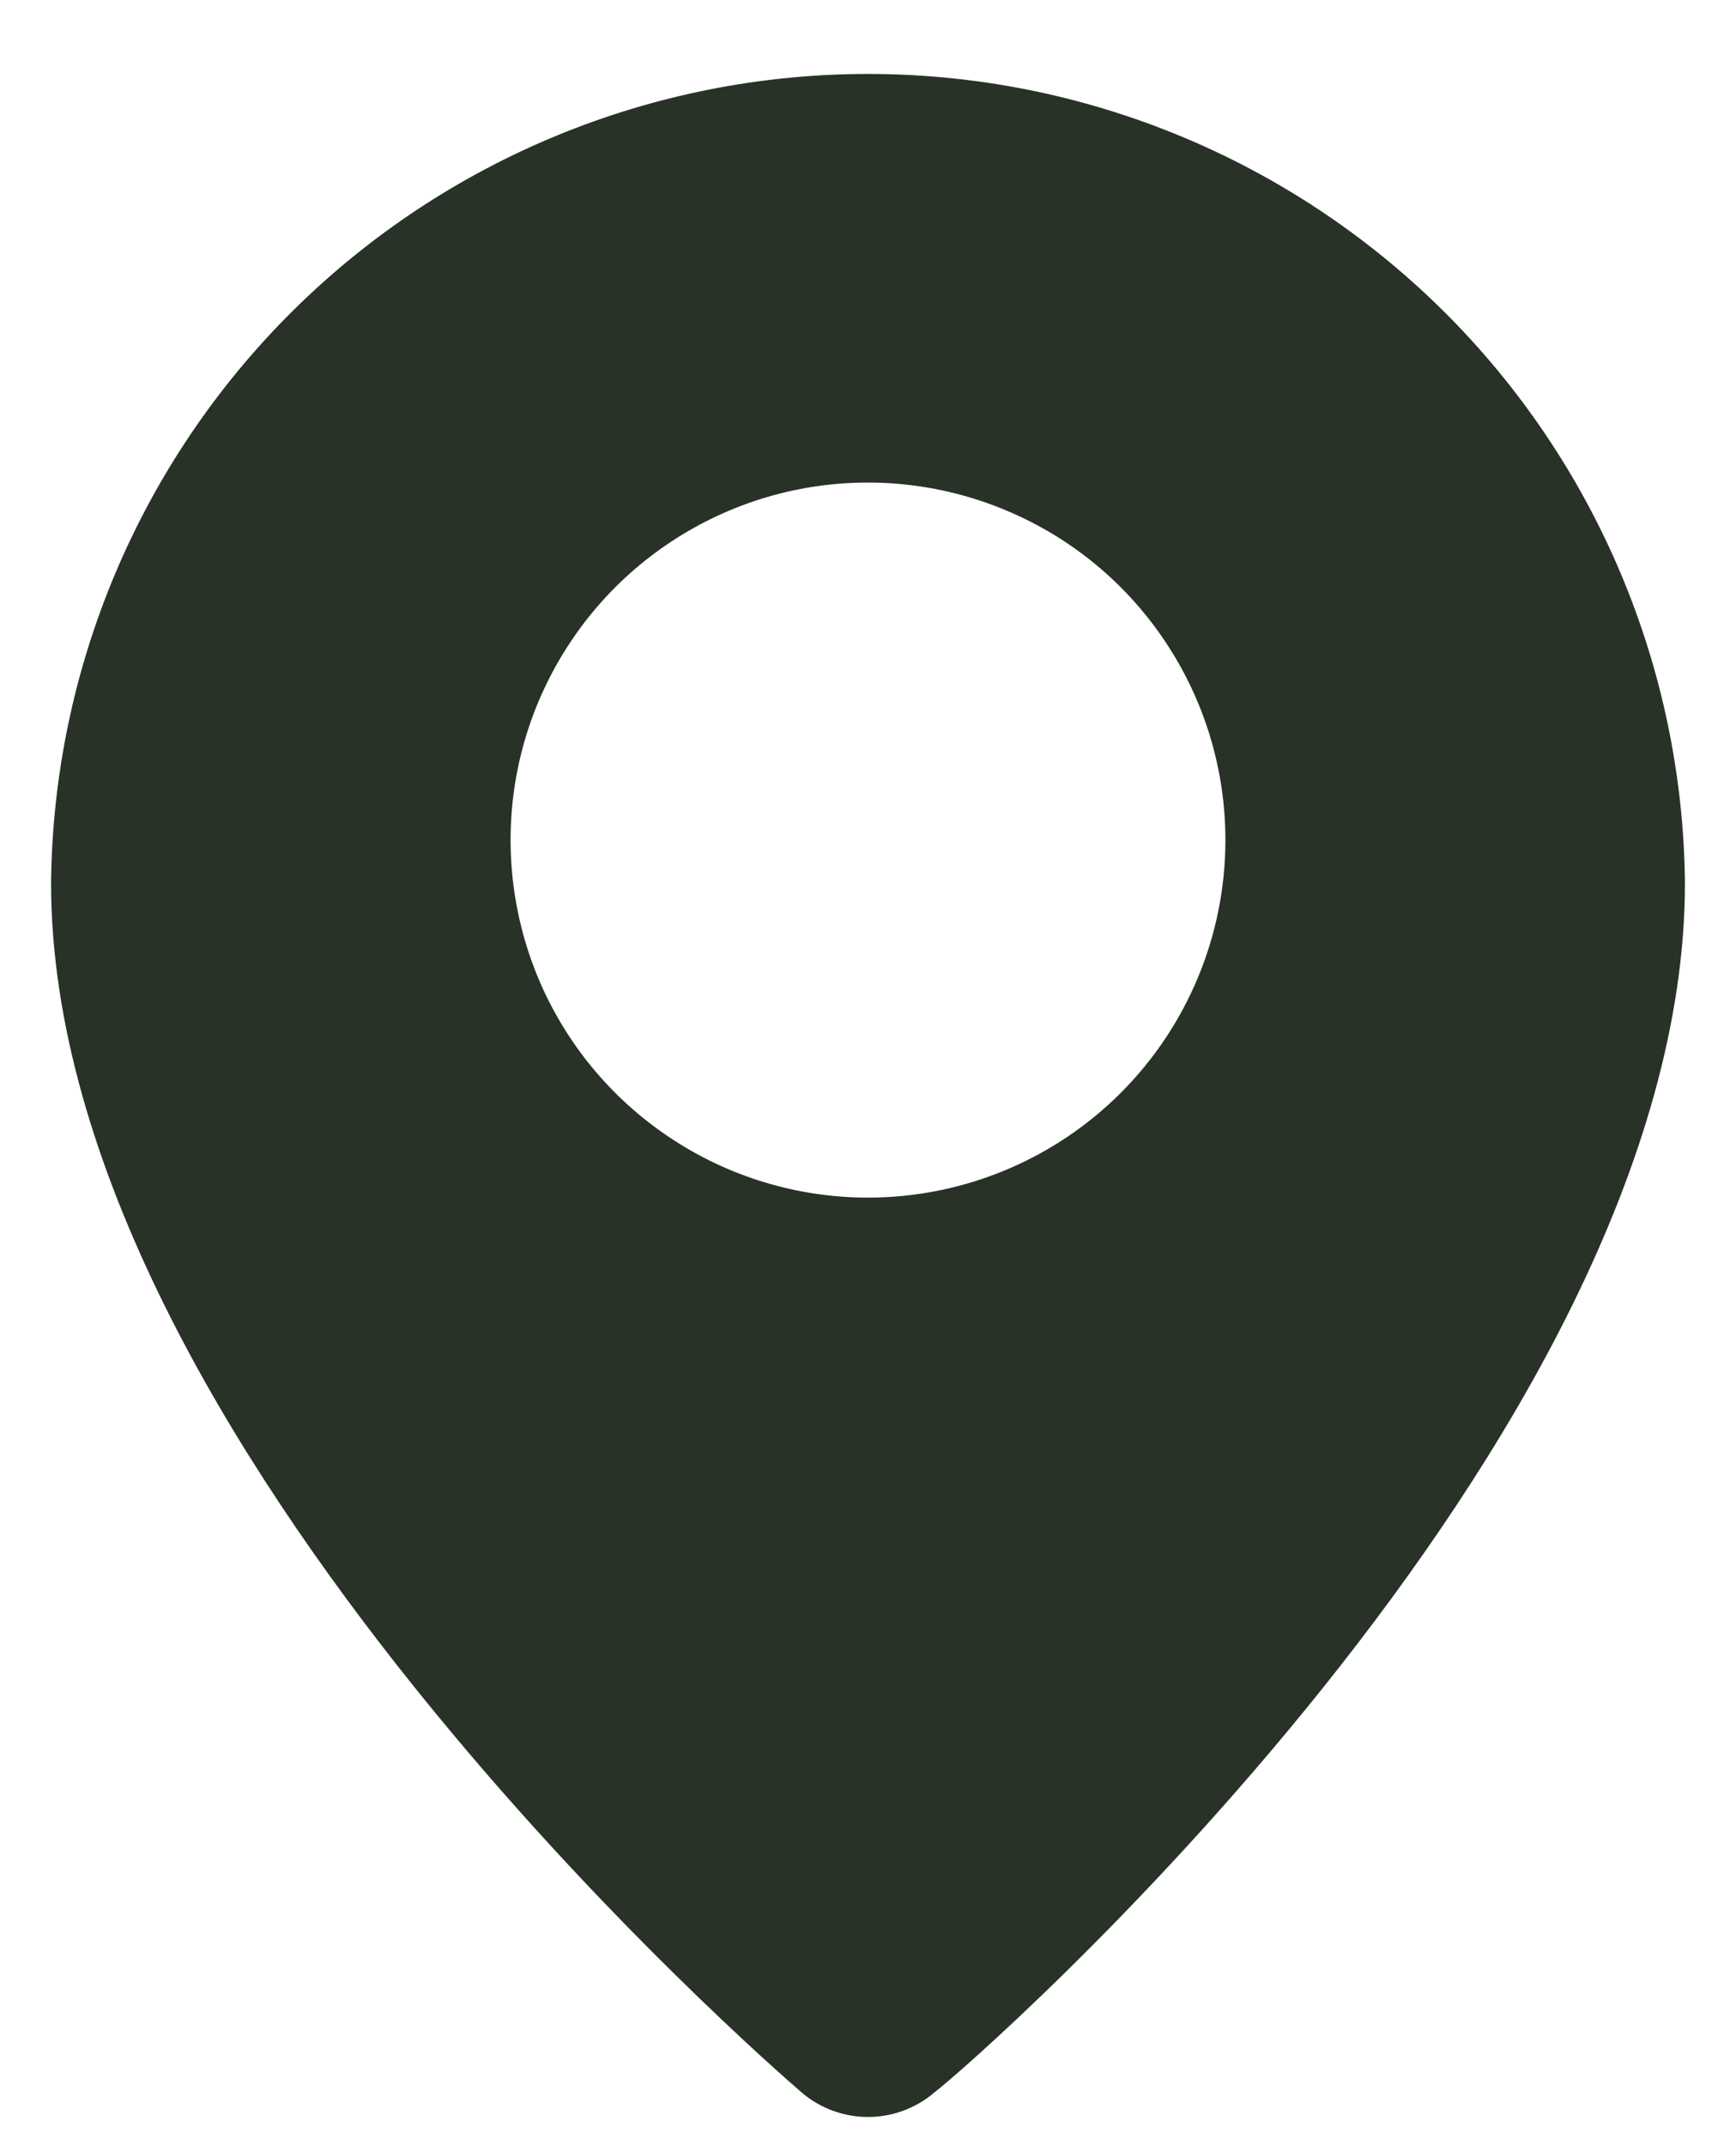 <svg width="17" height="21" viewBox="0 0 17 21" fill="none" xmlns="http://www.w3.org/2000/svg">
<path d="M8.5 0.724C6.392 0.724 4.369 1.556 2.871 3.039C1.373 4.522 0.521 6.536 0.5 8.644C0.5 14.124 7.55 20.224 7.85 20.484C8.031 20.639 8.262 20.724 8.5 20.724C8.738 20.724 8.969 20.639 9.15 20.484C9.5 20.224 16.5 14.124 16.5 8.644C16.479 6.536 15.627 4.522 14.129 3.039C12.631 1.556 10.608 0.724 8.5 0.724ZM8.5 11.724C7.808 11.724 7.131 11.519 6.556 11.134C5.98 10.75 5.531 10.203 5.266 9.564C5.002 8.924 4.932 8.22 5.067 7.541C5.202 6.862 5.536 6.239 6.025 5.749C6.515 5.26 7.138 4.926 7.817 4.791C8.496 4.656 9.2 4.726 9.839 4.991C10.479 5.255 11.026 5.704 11.41 6.28C11.795 6.855 12 7.532 12 8.224C12 9.152 11.631 10.043 10.975 10.699C10.319 11.355 9.428 11.724 8.5 11.724Z" fill="#283227"/>
</svg>
